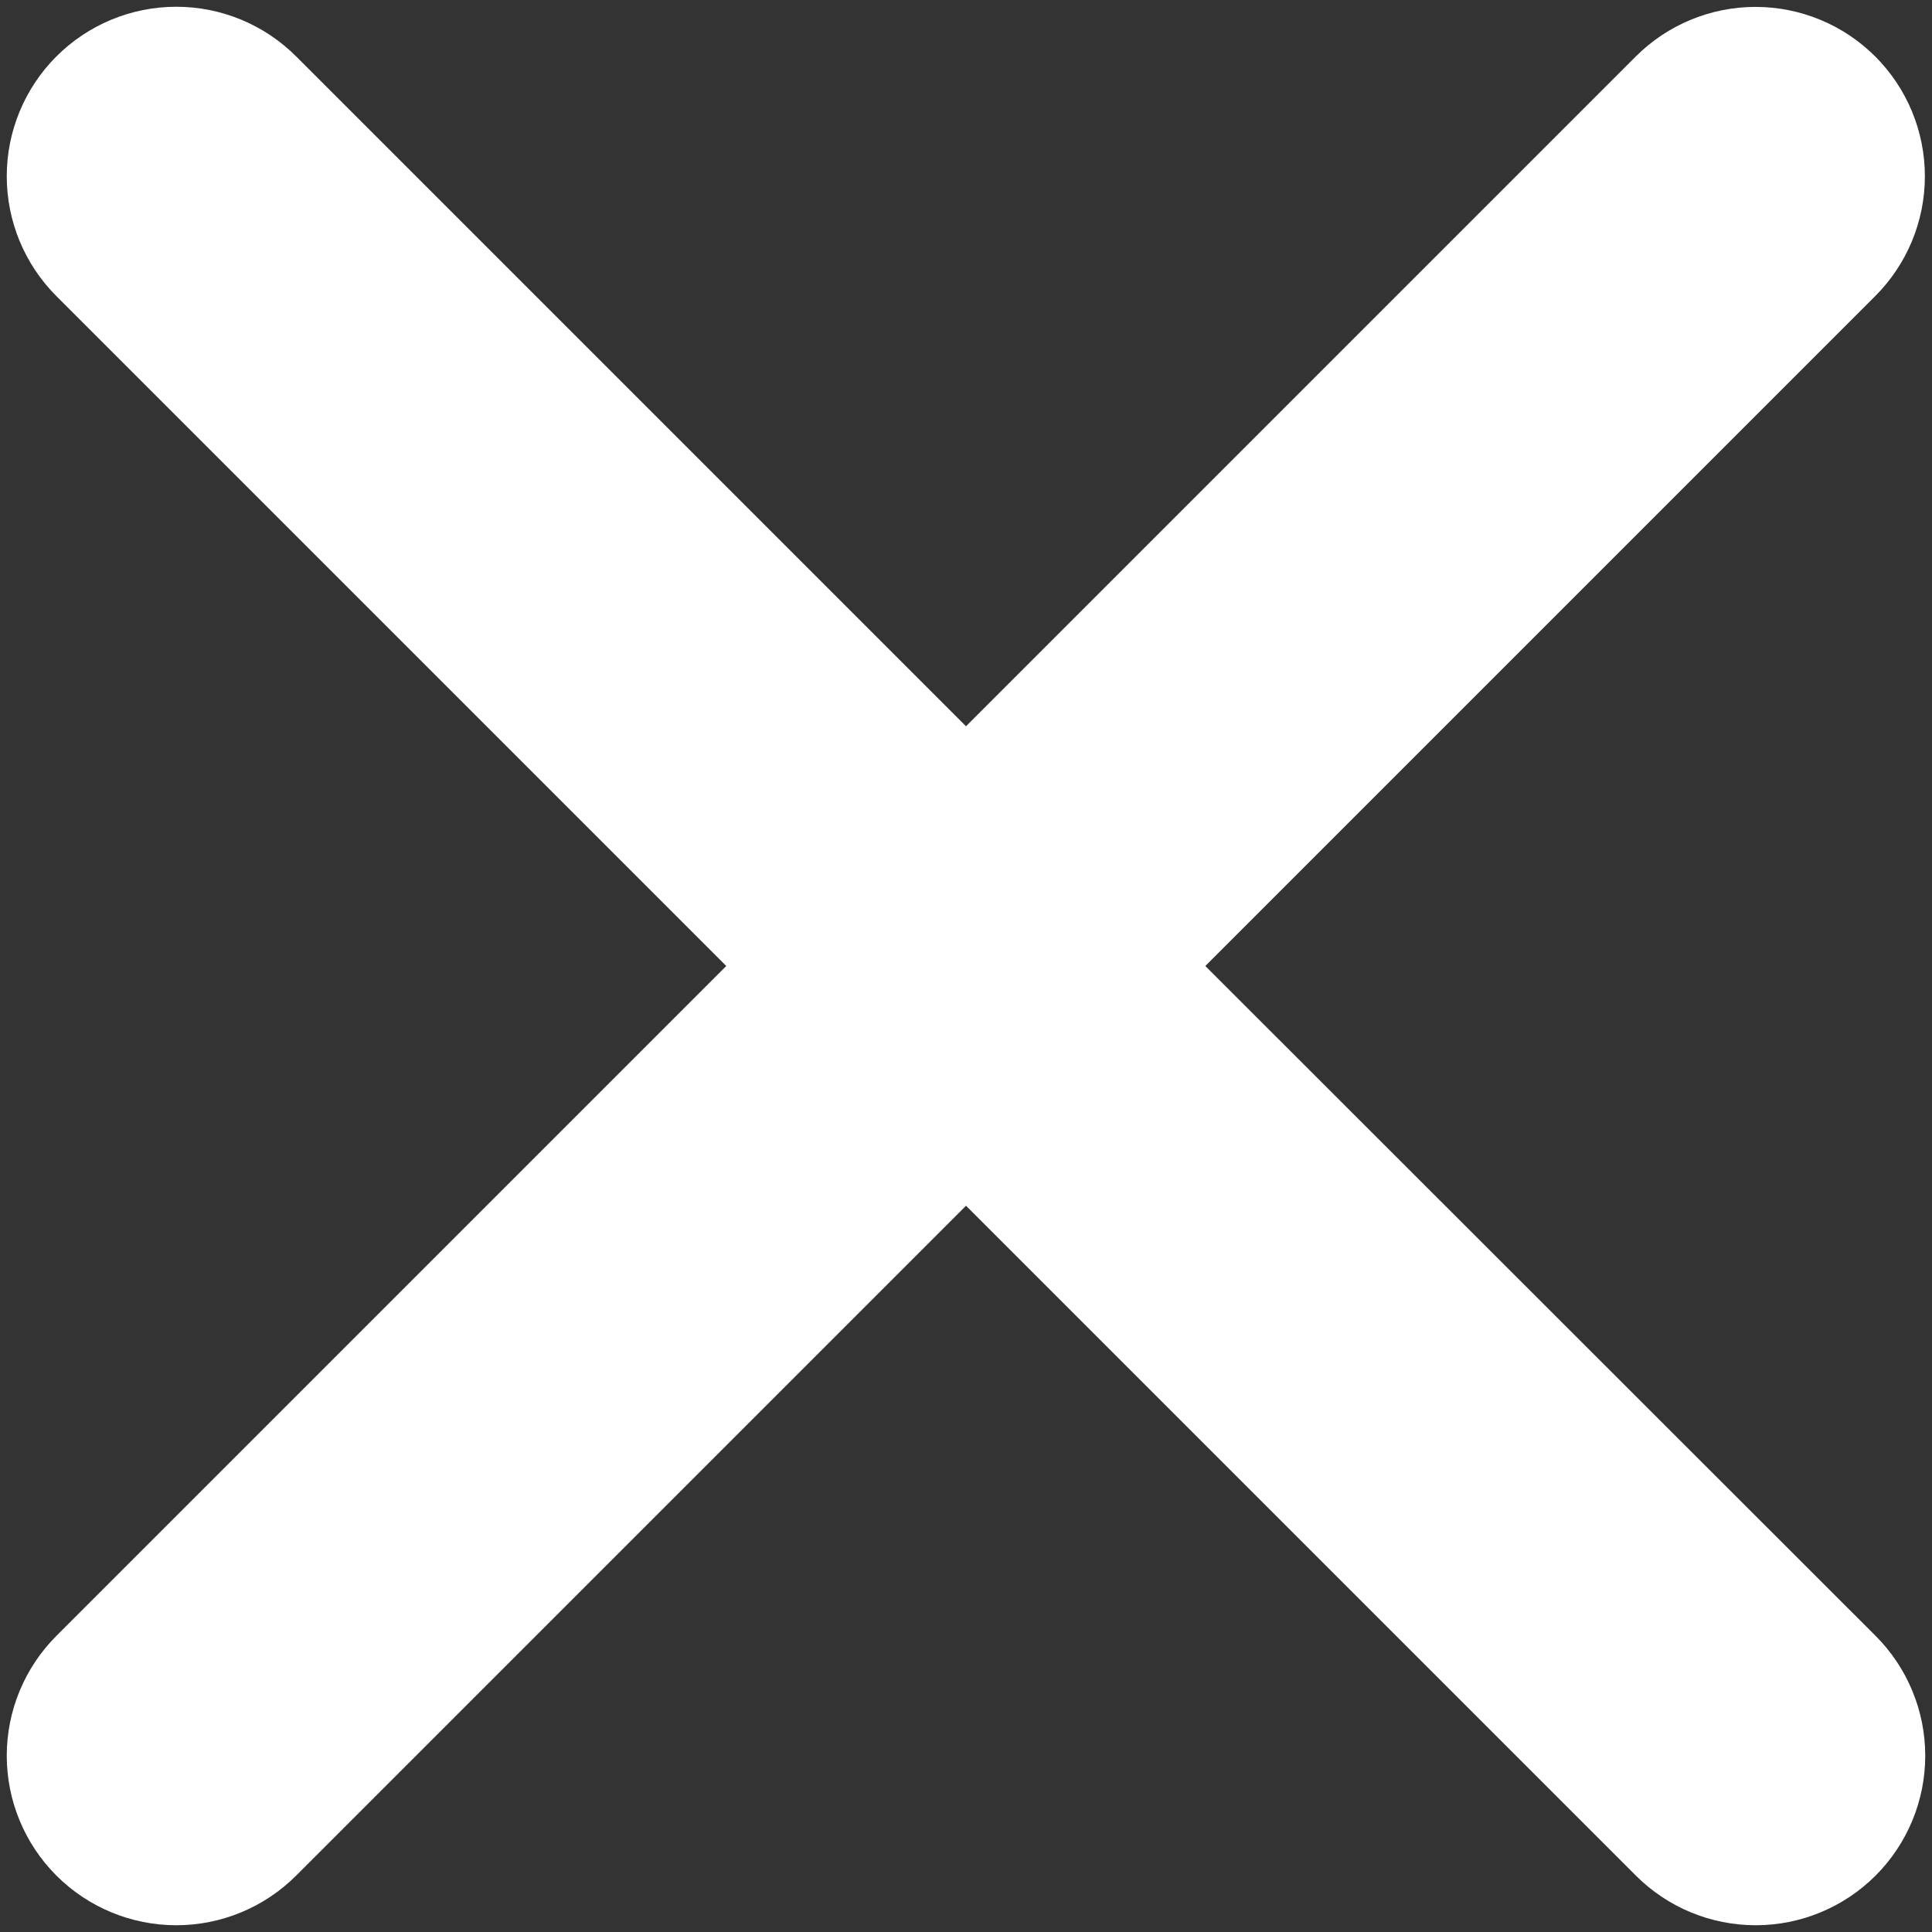 <svg width="274" height="274" viewBox="0 0 274 274" fill="none" xmlns="http://www.w3.org/2000/svg">
<rect x="0" y="0" width="274" height="274" fill="#333333" stroke="none"/>
<path d="M170.94 137L265.94 42C270.448 37.499 272.984 31.392 272.99 25.021C272.996 18.651 270.47 12.539 265.97 8.03C261.469 3.521 255.361 0.985 248.991 0.979C242.62 0.974 236.508 3.499 232 8L137 103L42 8C37.491 3.491 31.376 0.958 25 0.958C18.623 0.958 12.508 3.491 8 8C3.491 12.509 0.958 18.624 0.958 25C0.958 31.376 3.491 37.491 8 42L103 137L8 232C3.491 236.509 0.958 242.624 0.958 249C0.958 255.376 3.491 261.491 8 266C12.508 270.509 18.623 273.042 25 273.042C31.376 273.042 37.491 270.509 42 266L137 171L232 266C236.508 270.509 242.623 273.042 249 273.042C255.376 273.042 261.491 270.509 266 266C270.508 261.491 273.041 255.376 273.041 249C273.041 242.624 270.508 236.509 266 232L170.94 137Z" fill="white"/>
</svg>

